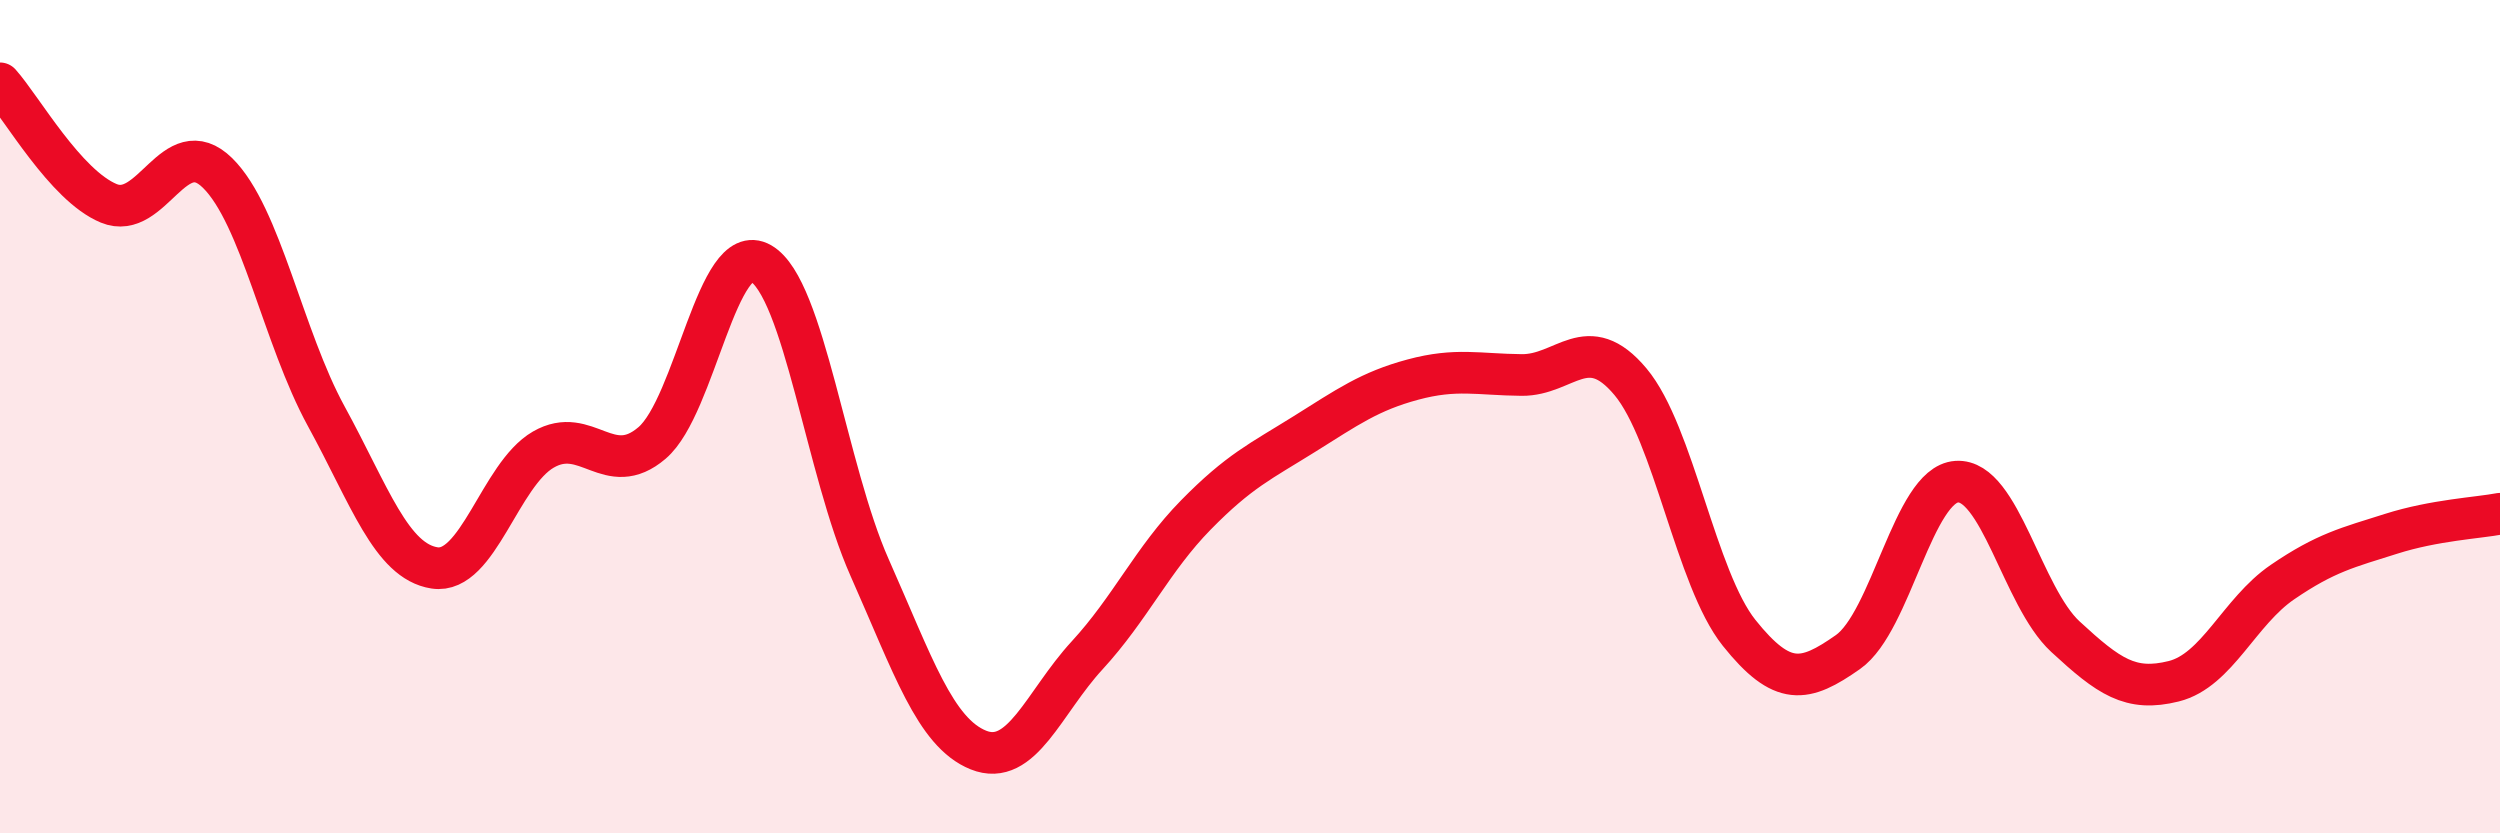 
    <svg width="60" height="20" viewBox="0 0 60 20" xmlns="http://www.w3.org/2000/svg">
      <path
        d="M 0,2 C 0.52,2.58 1.57,4.45 2.61,4.88 C 3.65,5.31 4.18,3.13 5.22,4.15 C 6.26,5.17 6.79,8.09 7.83,9.99 C 8.87,11.89 9.39,13.47 10.43,13.63 C 11.47,13.79 12,11.39 13.04,10.79 C 14.08,10.19 14.61,11.52 15.65,10.63 C 16.69,9.74 17.22,5.72 18.26,6.32 C 19.3,6.92 19.83,11.28 20.87,13.62 C 21.91,15.96 22.44,17.58 23.48,18 C 24.52,18.42 25.05,16.86 26.09,15.73 C 27.13,14.6 27.66,13.42 28.7,12.36 C 29.74,11.3 30.26,11.07 31.3,10.42 C 32.34,9.77 32.87,9.39 33.91,9.11 C 34.95,8.83 35.48,8.99 36.52,9 C 37.56,9.01 38.09,7.92 39.13,9.16 C 40.17,10.4 40.7,13.89 41.74,15.19 C 42.78,16.49 43.31,16.38 44.35,15.65 C 45.39,14.92 45.92,11.63 46.96,11.56 C 48,11.49 48.53,14.32 49.57,15.28 C 50.61,16.24 51.13,16.61 52.17,16.35 C 53.21,16.09 53.74,14.68 54.78,13.97 C 55.82,13.26 56.35,13.14 57.39,12.81 C 58.43,12.48 59.48,12.43 60,12.33L60 20L0 20Z"
        fill="#EB0A25"
        opacity="0.1"
        stroke-linecap="round"
        stroke-linejoin="round"
      />
      <path
        d="M 0,2 C 0.52,2.58 1.57,4.45 2.61,4.88 C 3.65,5.31 4.18,3.13 5.22,4.15 C 6.26,5.17 6.79,8.09 7.83,9.99 C 8.87,11.89 9.39,13.47 10.43,13.63 C 11.47,13.79 12,11.39 13.04,10.79 C 14.08,10.19 14.61,11.52 15.65,10.63 C 16.69,9.74 17.22,5.72 18.26,6.32 C 19.3,6.92 19.83,11.28 20.87,13.62 C 21.91,15.96 22.44,17.58 23.48,18 C 24.52,18.42 25.05,16.86 26.09,15.73 C 27.13,14.6 27.66,13.42 28.7,12.36 C 29.74,11.3 30.26,11.07 31.3,10.42 C 32.34,9.77 32.87,9.39 33.91,9.11 C 34.95,8.83 35.48,8.99 36.52,9 C 37.56,9.01 38.09,7.92 39.13,9.16 C 40.17,10.4 40.7,13.89 41.74,15.19 C 42.78,16.49 43.31,16.38 44.35,15.65 C 45.39,14.92 45.92,11.63 46.96,11.56 C 48,11.49 48.53,14.32 49.57,15.28 C 50.61,16.24 51.13,16.61 52.17,16.35 C 53.21,16.09 53.74,14.68 54.78,13.97 C 55.82,13.26 56.35,13.14 57.39,12.81 C 58.43,12.48 59.48,12.43 60,12.33"
        stroke="#EB0A25"
        stroke-width="1"
        fill="none"
        stroke-linecap="round"
        stroke-linejoin="round"
      />
    </svg>
  